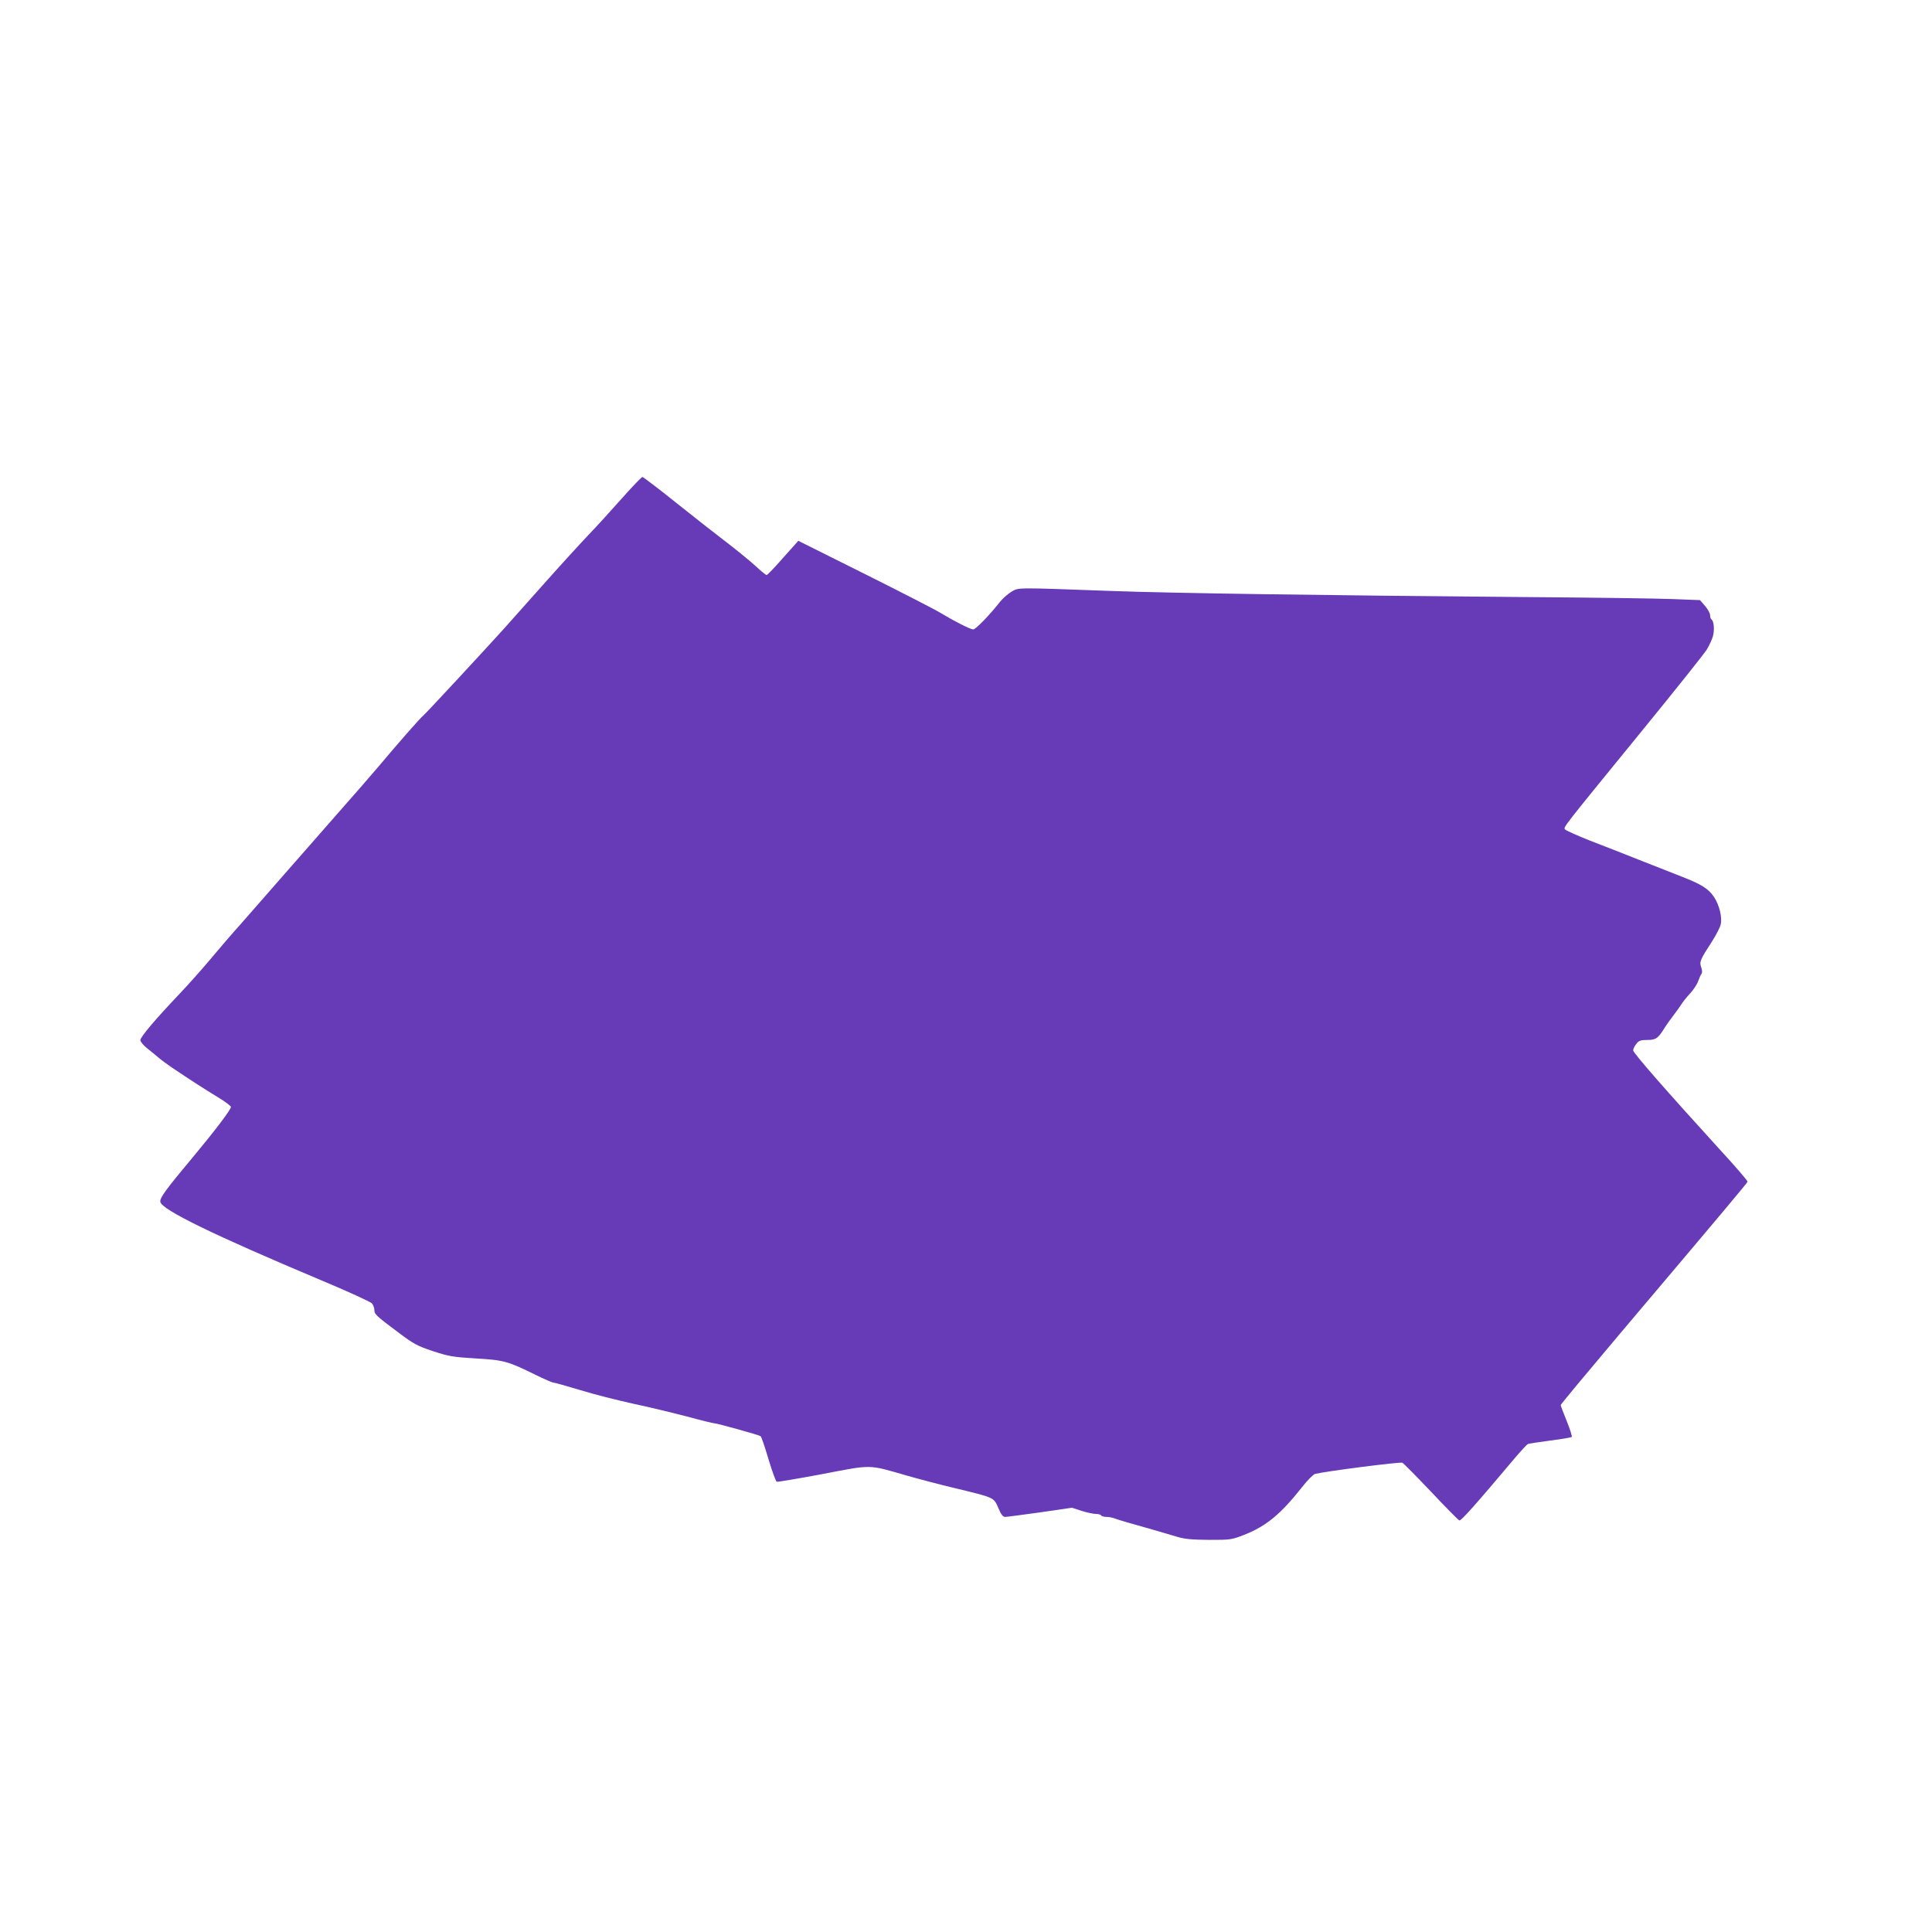 <?xml version="1.0" standalone="no"?>
<!DOCTYPE svg PUBLIC "-//W3C//DTD SVG 20010904//EN"
 "http://www.w3.org/TR/2001/REC-SVG-20010904/DTD/svg10.dtd">
<svg version="1.0" xmlns="http://www.w3.org/2000/svg"
 width="1280pt" height="1280pt" viewBox="0 0 1280 1280"
 preserveAspectRatio="xMidYMid meet">
<g transform="translate(0,1280) scale(0.1,-0.1)"
fill="#673ab7" stroke="none">
<path d="M4120 9498 c-69 -78 -170 -189 -226 -247 -55 -58 -191 -207 -301
-331 -110 -124 -225 -252 -254 -285 -111 -123 -516 -561 -534 -575 -21 -17
-173 -190 -290 -330 -44 -52 -174 -202 -290 -333 -115 -131 -282 -321 -370
-422 -88 -101 -205 -234 -260 -297 -56 -62 -146 -167 -202 -234 -56 -67 -148
-170 -205 -230 -155 -163 -258 -284 -258 -305 0 -10 19 -33 41 -51 23 -18 58
-47 78 -64 20 -17 59 -46 86 -64 124 -84 227 -150 308 -199 48 -29 87 -58 87
-65 0 -18 -110 -162 -255 -336 -176 -210 -217 -267 -213 -292 7 -52 355 -221
1061 -518 180 -75 334 -146 342 -156 8 -11 15 -29 15 -41 0 -30 12 -41 154
-147 109 -82 128 -92 235 -128 105 -34 131 -39 283 -48 187 -11 212 -18 397
-109 57 -28 110 -51 117 -51 7 0 87 -22 176 -49 90 -28 249 -68 353 -91 105
-22 265 -61 357 -85 92 -25 174 -45 182 -45 17 0 292 -76 305 -85 5 -2 28 -70
52 -151 24 -81 49 -148 55 -151 7 -2 143 21 303 51 333 64 301 64 555 -9 83
-24 228 -62 321 -84 265 -64 258 -61 289 -131 18 -44 31 -60 45 -60 10 0 115
14 231 30 l212 31 64 -21 c35 -11 77 -20 93 -20 16 0 33 -4 36 -10 3 -5 19
-10 35 -10 16 0 39 -4 52 -9 25 -10 111 -35 258 -76 52 -15 124 -36 160 -47
51 -15 96 -19 210 -20 141 0 147 0 232 33 146 57 243 137 385 317 35 45 74 84
86 87 73 18 565 81 578 74 9 -5 94 -91 190 -192 96 -102 180 -187 187 -190 11
-6 109 105 370 415 40 47 78 88 85 91 7 3 74 13 148 23 73 9 137 20 142 24 4
3 -11 51 -33 105 -22 54 -40 102 -40 106 0 5 176 216 391 471 674 797 844 999
847 1009 2 5 -84 105 -191 221 -338 371 -567 632 -567 649 0 9 9 28 21 43 17
22 28 26 74 26 57 0 72 12 117 86 10 16 34 49 53 74 19 25 43 58 53 74 9 15
36 49 60 75 23 25 47 62 53 81 7 19 16 41 21 47 7 8 6 24 -1 44 -13 37 -8 49
73 174 26 41 52 91 56 110 11 48 -9 129 -44 182 -37 55 -84 85 -219 137 -61
24 -188 74 -282 111 -93 37 -238 94 -322 126 -83 33 -156 66 -163 73 -13 16
-34 -11 510 656 218 267 410 508 427 535 17 28 36 69 42 91 11 42 6 100 -10
110 -5 3 -9 15 -9 28 0 12 -15 40 -34 62 l-33 38 -179 7 c-99 4 -525 10 -949
13 -1413 12 -2376 26 -2780 41 -630 23 -603 23 -652 -4 -23 -14 -57 -43 -75
-65 -73 -93 -164 -186 -180 -186 -19 0 -127 55 -218 110 -30 19 -254 134 -498
256 l-443 221 -101 -113 c-55 -63 -104 -114 -109 -114 -4 0 -37 26 -71 58 -35
32 -121 103 -193 158 -71 54 -224 174 -339 266 -116 93 -215 168 -220 168 -6
-1 -67 -64 -136 -142z"/>
</g>
</svg>
